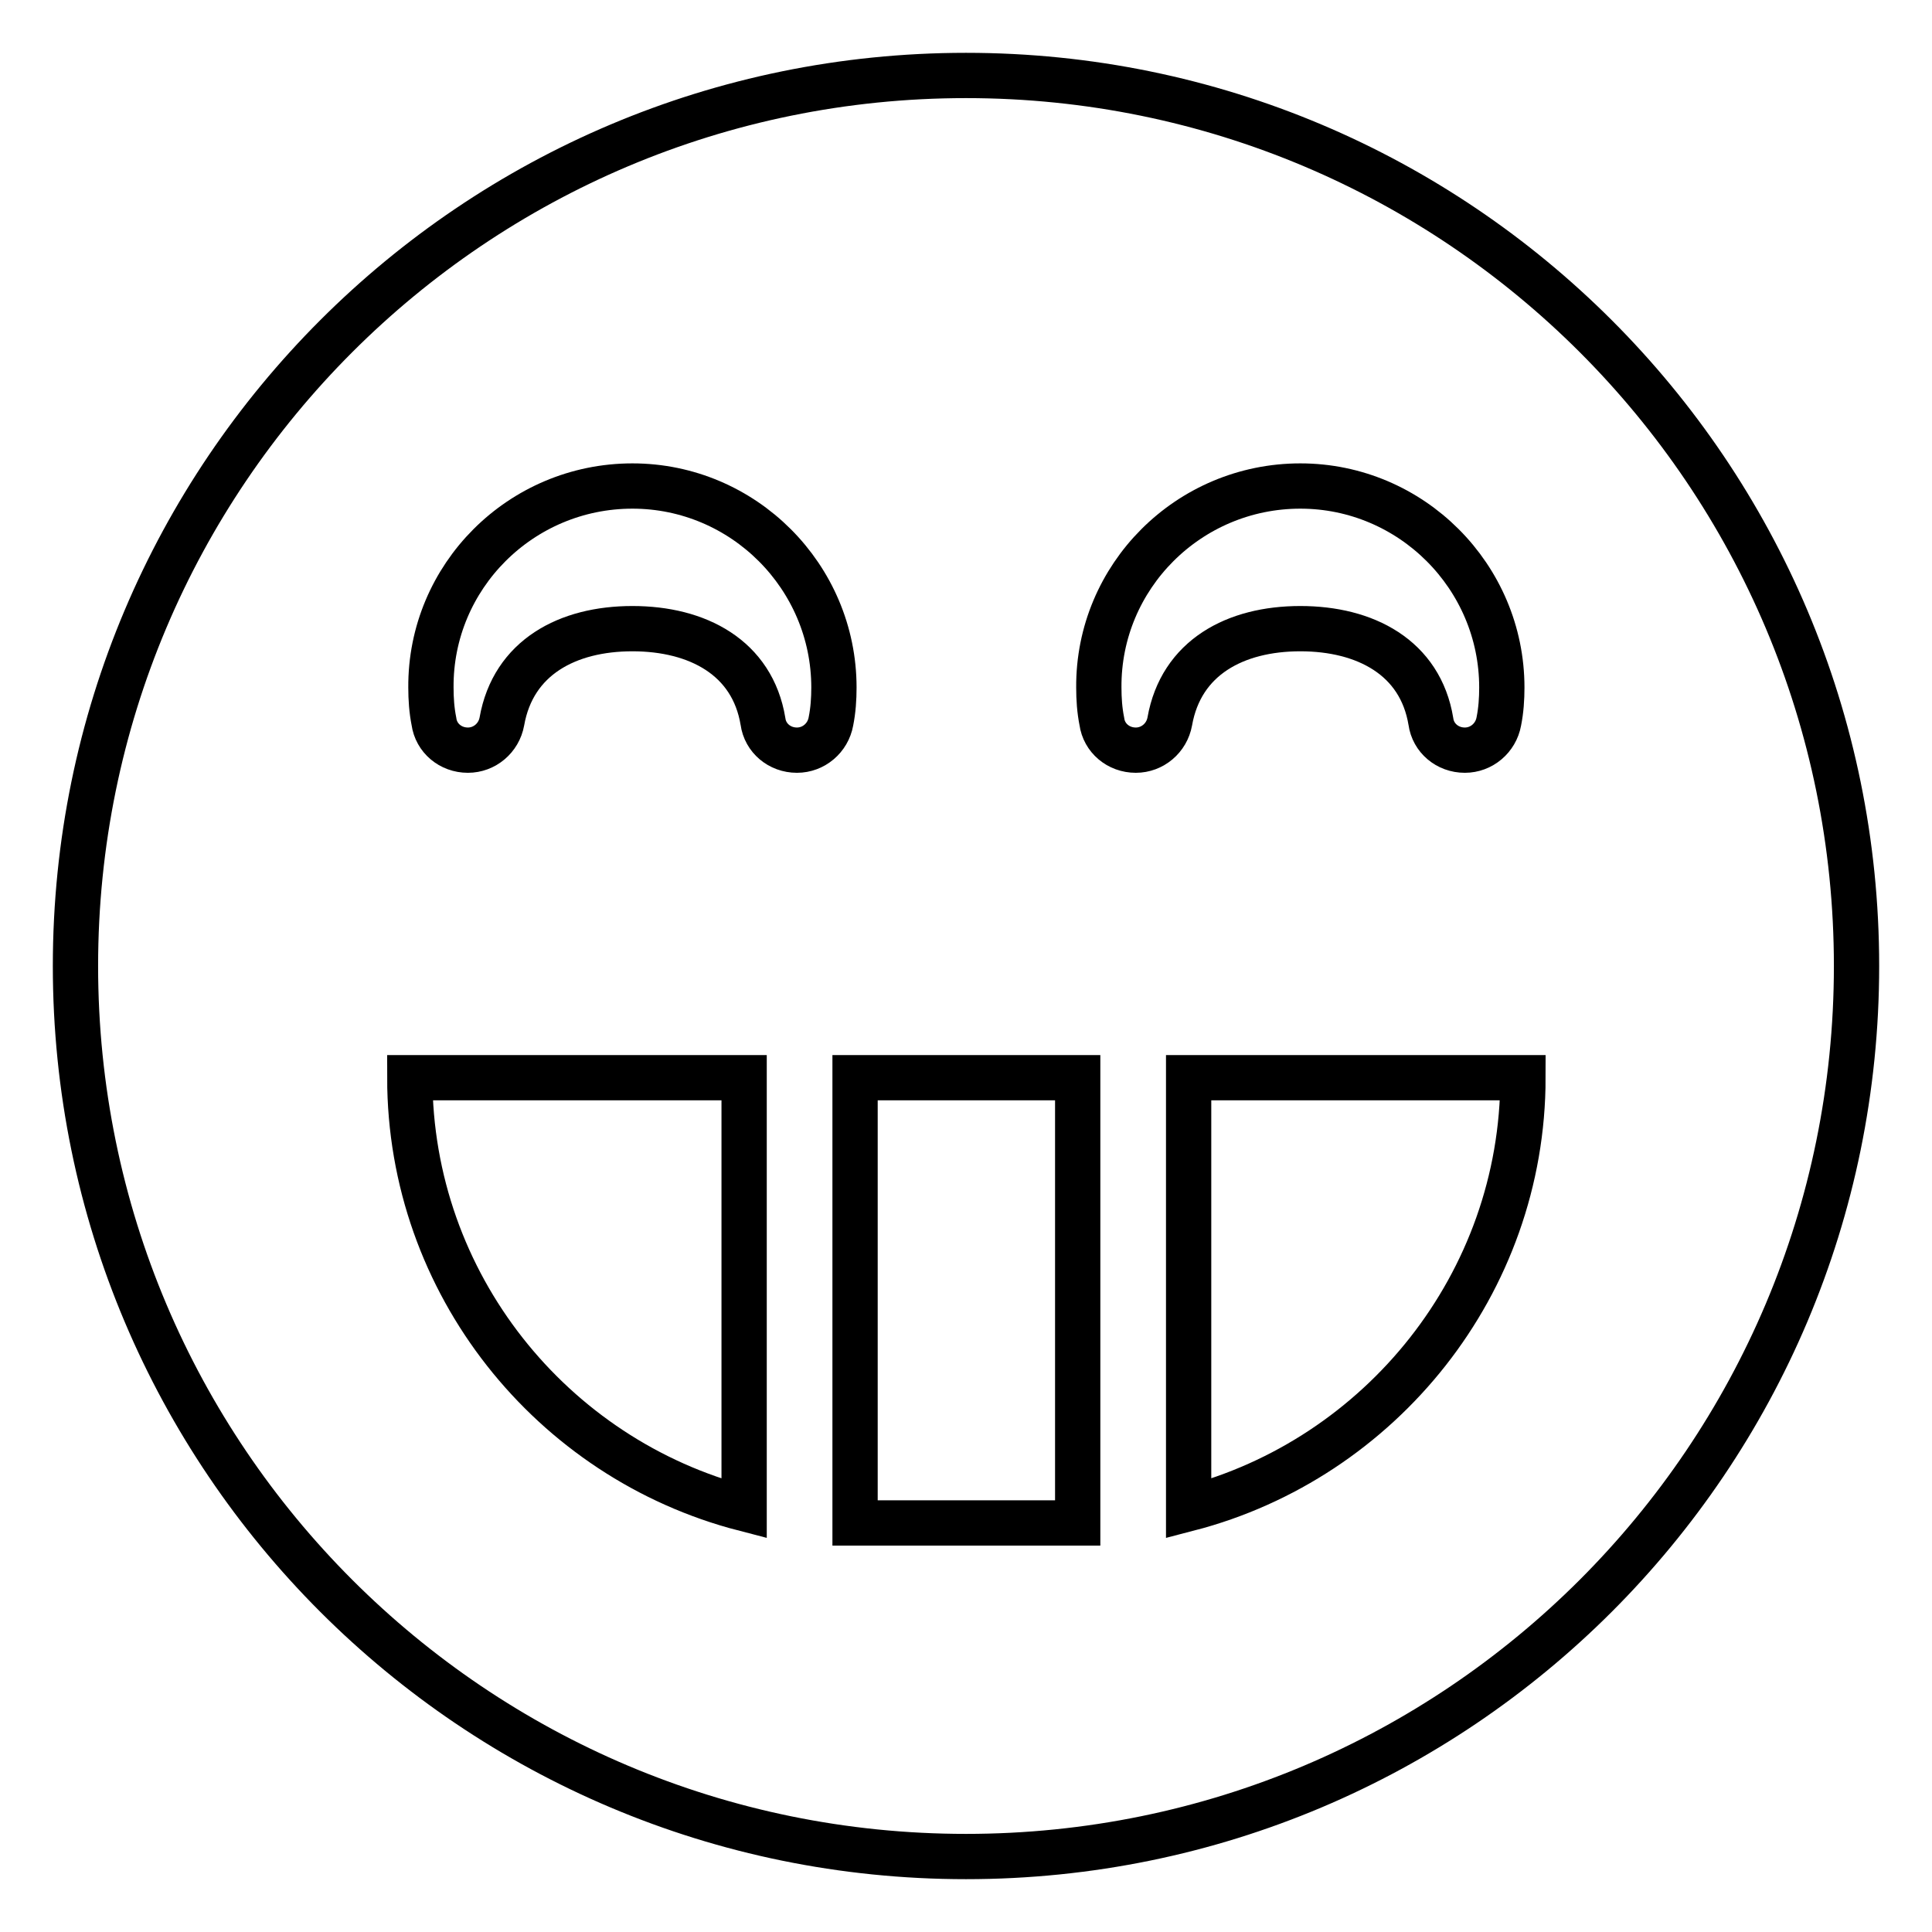 <?xml version="1.0" encoding="utf-8"?>
<!-- Svg Vector Icons : http://www.onlinewebfonts.com/icon -->
<!DOCTYPE svg PUBLIC "-//W3C//DTD SVG 1.1//EN" "http://www.w3.org/Graphics/SVG/1.1/DTD/svg11.dtd">
<svg version="1.1" xmlns="http://www.w3.org/2000/svg" xmlns:xlink="http://www.w3.org/1999/xlink" x="0px" y="0px" viewBox="0 0 256 256" enable-background="new 0 0 256 256" xml:space="preserve">
<g> <path stroke-width="6" fill-opacity="0" stroke="#000000"  d="M128,10C62.8,10,10,62.8,10,128s52.8,118,118,118s118-52.8,118-118S193.2,10,128,10z M172.3,64.4 c14.7,0,26.7,12,26.7,26.7c0,1.5-0.1,3-0.4,4.5c-0.4,2.2-2.3,3.8-4.5,3.8c-2.3,0-4.2-1.6-4.5-3.8c-1.4-8.5-8.7-12.3-17.3-12.3 s-15.8,3.8-17.3,12.3c-0.4,2.2-2.3,3.8-4.5,3.8l0,0c-2.3,0-4.2-1.6-4.5-3.8c-0.3-1.5-0.4-3-0.4-4.5 C145.5,76.4,157.5,64.4,172.3,64.4L172.3,64.4z M83.8,64.4c14.7,0,26.7,12,26.7,26.7c0,1.5-0.1,3-0.4,4.5c-0.4,2.2-2.3,3.8-4.5,3.8 c-2.3,0-4.2-1.6-4.5-3.8c-1.4-8.5-8.7-12.3-17.3-12.3c-8.6,0-15.8,3.8-17.3,12.3c-0.4,2.2-2.3,3.8-4.5,3.8l0,0 c-2.3,0-4.2-1.6-4.5-3.8c-0.3-1.5-0.4-3-0.4-4.5C57,76.4,69,64.4,83.8,64.4L83.8,64.4z M54.3,142.8h44.3v57.1 C73.1,193.3,54.3,170.1,54.3,142.8z M113.3,201.8v-59h29.5v59H113.3z M157.5,199.9v-57.1h44.3C201.8,170.1,182.9,193.3,157.5,199.9 z"/></g>
</svg>